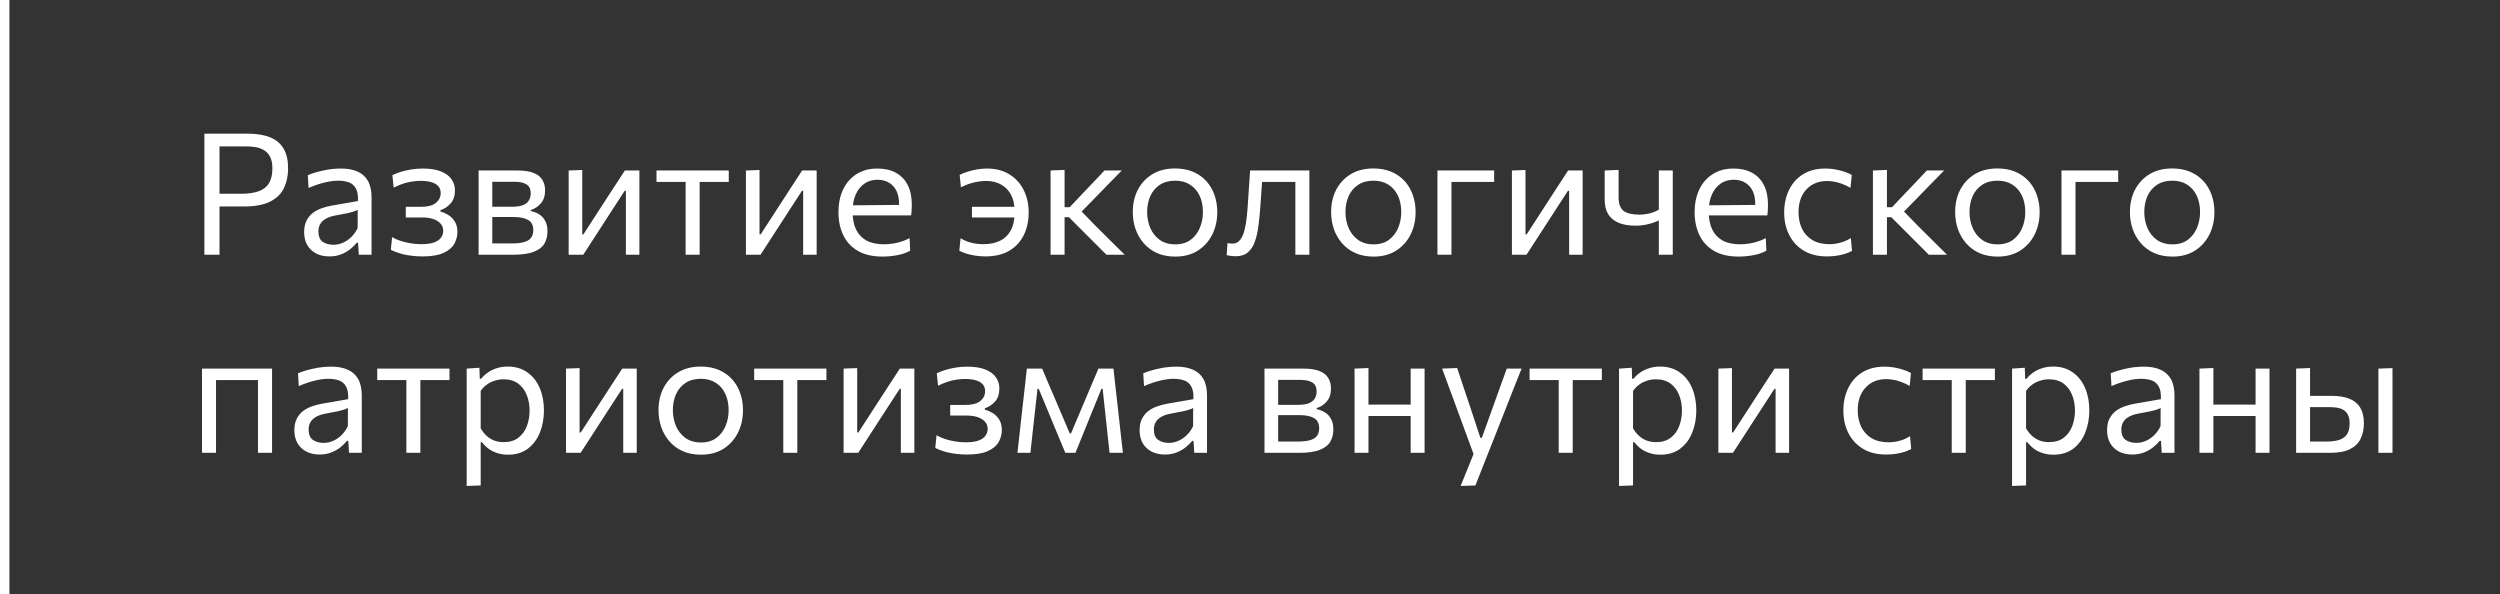 <?xml version="1.0" encoding="UTF-8"?> <svg xmlns="http://www.w3.org/2000/svg" width="265" height="63" viewBox="0 0 265 63" fill="none"><rect x="0" y="0" width="265" height="63" fill="#333333" stroke="none"/> <path d="M21.665 27C21.665 26.286 21.665 25.599 21.665 24.939C21.665 24.279 21.665 23.553 21.665 22.761V18.45C21.665 17.652 21.665 16.917 21.665 16.245C21.665 15.573 21.665 14.88 21.665 14.166C22.151 14.166 22.778 14.166 23.546 14.166C24.32 14.166 25.205 14.166 26.201 14.166C27.179 14.166 27.986 14.295 28.622 14.553C29.264 14.811 29.744 15.213 30.062 15.759C30.38 16.299 30.539 16.992 30.539 17.838C30.539 18.624 30.392 19.323 30.098 19.935C29.81 20.541 29.324 21.018 28.64 21.366C27.962 21.714 27.035 21.888 25.859 21.888C25.559 21.888 25.238 21.888 24.896 21.888C24.554 21.888 24.221 21.888 23.897 21.888C23.573 21.888 23.291 21.888 23.051 21.888V20.538H25.553C26.321 20.538 26.948 20.448 27.434 20.268C27.926 20.088 28.289 19.8 28.523 19.404C28.757 19.008 28.874 18.489 28.874 17.847C28.874 17.319 28.787 16.899 28.613 16.587C28.445 16.275 28.22 16.044 27.938 15.894C27.662 15.738 27.362 15.636 27.038 15.588C26.714 15.54 26.399 15.516 26.093 15.516H22.475L23.267 14.4C23.267 15.12 23.267 15.816 23.267 16.488C23.267 17.154 23.267 17.886 23.267 18.684V22.761C23.267 23.553 23.267 24.279 23.267 24.939C23.267 25.599 23.267 26.286 23.267 27H21.665ZM34.921 27.18C34.387 27.18 33.919 27.078 33.517 26.874C33.115 26.664 32.8 26.367 32.572 25.983C32.35 25.599 32.239 25.137 32.239 24.597C32.239 24.111 32.326 23.703 32.5 23.373C32.674 23.037 32.902 22.764 33.184 22.554C33.466 22.344 33.778 22.182 34.12 22.068C34.462 21.948 34.804 21.858 35.146 21.798L37.945 21.312C37.969 20.706 37.888 20.25 37.702 19.944C37.522 19.632 37.267 19.422 36.937 19.314C36.607 19.206 36.241 19.152 35.839 19.152C35.635 19.152 35.416 19.167 35.182 19.197C34.948 19.227 34.699 19.275 34.435 19.341C34.177 19.401 33.904 19.479 33.616 19.575C33.328 19.671 33.025 19.788 32.707 19.926L32.626 18.567C32.842 18.477 33.085 18.39 33.355 18.306C33.631 18.222 33.922 18.147 34.228 18.081C34.54 18.009 34.858 17.955 35.182 17.919C35.506 17.883 35.833 17.865 36.163 17.865C36.829 17.865 37.402 17.97 37.882 18.18C38.368 18.39 38.74 18.72 38.998 19.17C39.256 19.62 39.385 20.208 39.385 20.934C39.385 21.21 39.385 21.561 39.385 21.987C39.385 22.413 39.385 22.818 39.385 23.202V24.363C39.385 24.771 39.385 25.188 39.385 25.614C39.385 26.034 39.385 26.496 39.385 27H38.035L37.954 25.731H37.81C37.624 25.971 37.39 26.202 37.108 26.424C36.826 26.646 36.499 26.829 36.127 26.973C35.761 27.111 35.359 27.18 34.921 27.18ZM35.353 25.947C35.671 25.947 35.989 25.881 36.307 25.749C36.625 25.617 36.922 25.422 37.198 25.164C37.48 24.9 37.717 24.57 37.909 24.174L37.918 22.248C37.822 22.302 37.693 22.356 37.531 22.41C37.375 22.464 37.138 22.527 36.82 22.599C36.508 22.665 36.073 22.749 35.515 22.851C35.173 22.911 34.87 23.01 34.606 23.148C34.342 23.28 34.132 23.463 33.976 23.697C33.826 23.925 33.751 24.204 33.751 24.534C33.751 25.05 33.904 25.416 34.21 25.632C34.522 25.842 34.903 25.947 35.353 25.947ZM44.795 27.18C44.405 27.18 44.036 27.159 43.688 27.117C43.346 27.075 43.031 27.021 42.743 26.955C42.461 26.883 42.209 26.805 41.987 26.721C41.765 26.637 41.579 26.556 41.429 26.478L41.564 25.137C41.81 25.281 42.098 25.41 42.428 25.524C42.758 25.632 43.112 25.719 43.49 25.785C43.874 25.851 44.264 25.884 44.66 25.884C45.248 25.884 45.71 25.818 46.046 25.686C46.388 25.554 46.628 25.38 46.766 25.164C46.91 24.948 46.982 24.714 46.982 24.462C46.982 24.162 46.886 23.907 46.694 23.697C46.502 23.481 46.241 23.319 45.911 23.211C45.581 23.103 45.203 23.049 44.777 23.049C44.417 23.049 44.099 23.049 43.823 23.049C43.553 23.049 43.283 23.049 43.013 23.049V21.924C43.247 21.924 43.487 21.924 43.733 21.924C43.985 21.924 44.279 21.924 44.615 21.924C45.335 21.924 45.863 21.786 46.199 21.51C46.541 21.234 46.712 20.883 46.712 20.457C46.712 20.157 46.625 19.914 46.451 19.728C46.277 19.536 46.031 19.395 45.713 19.305C45.395 19.215 45.02 19.17 44.588 19.17C44.288 19.17 43.985 19.194 43.679 19.242C43.373 19.284 43.058 19.359 42.734 19.467C42.416 19.569 42.08 19.71 41.726 19.89L41.591 18.567C41.837 18.447 42.128 18.333 42.464 18.225C42.806 18.117 43.178 18.03 43.58 17.964C43.988 17.898 44.405 17.865 44.831 17.865C45.593 17.865 46.223 17.964 46.721 18.162C47.225 18.36 47.6 18.633 47.846 18.981C48.098 19.329 48.224 19.725 48.224 20.169C48.224 20.769 48.065 21.24 47.747 21.582C47.435 21.924 47.081 22.155 46.685 22.275V22.419C46.949 22.491 47.219 22.608 47.495 22.77C47.771 22.932 48.005 23.163 48.197 23.463C48.389 23.757 48.485 24.129 48.485 24.579C48.485 25.029 48.374 25.452 48.152 25.848C47.93 26.244 47.549 26.565 47.009 26.811C46.475 27.057 45.737 27.18 44.795 27.18ZM50.733 27C50.733 26.334 50.733 25.695 50.733 25.083C50.733 24.465 50.733 23.787 50.733 23.049V22.149C50.733 21.615 50.733 21.123 50.733 20.673C50.733 20.223 50.733 19.788 50.733 19.368C50.733 18.942 50.733 18.51 50.733 18.072C51.273 18.072 51.921 18.072 52.677 18.072C53.439 18.072 54.171 18.072 54.873 18.072C55.581 18.072 56.148 18.159 56.574 18.333C57 18.507 57.306 18.753 57.492 19.071C57.684 19.383 57.78 19.755 57.78 20.187C57.78 20.751 57.633 21.204 57.339 21.546C57.051 21.888 56.694 22.125 56.268 22.257V22.374C56.556 22.428 56.832 22.533 57.096 22.689C57.366 22.839 57.588 23.064 57.762 23.364C57.942 23.658 58.032 24.051 58.032 24.543C58.032 25.011 57.927 25.431 57.717 25.803C57.513 26.169 57.147 26.46 56.619 26.676C56.097 26.892 55.353 27 54.387 27C53.661 27 52.983 27 52.353 27C51.723 27 51.183 27 50.733 27ZM52.182 25.803H54.261C54.837 25.803 55.29 25.749 55.62 25.641C55.956 25.533 56.19 25.374 56.322 25.164C56.46 24.954 56.529 24.699 56.529 24.399C56.529 23.889 56.349 23.529 55.989 23.319C55.635 23.109 55.116 23.004 54.432 23.004H51.786V21.915H54.279C54.777 21.915 55.17 21.855 55.458 21.735C55.746 21.609 55.95 21.441 56.07 21.231C56.196 21.015 56.259 20.772 56.259 20.502C56.259 20.046 56.109 19.728 55.809 19.548C55.515 19.362 55.095 19.269 54.549 19.269H52.182C52.182 19.749 52.182 20.214 52.182 20.664C52.182 21.114 52.182 21.603 52.182 22.131V23.031C52.182 23.541 52.182 24.015 52.182 24.453C52.182 24.891 52.182 25.341 52.182 25.803ZM60.278 27C60.278 26.334 60.278 25.695 60.278 25.083C60.278 24.471 60.278 23.796 60.278 23.058V22.158C60.278 21.624 60.278 21.132 60.278 20.682C60.278 20.226 60.278 19.788 60.278 19.368C60.278 18.942 60.278 18.51 60.278 18.072L61.718 18.018C61.718 18.444 61.718 18.864 61.718 19.278C61.718 19.692 61.718 20.121 61.718 20.565C61.718 21.003 61.718 21.48 61.718 21.996V24.84H61.844L63.761 21.879C64.175 21.243 64.589 20.604 65.003 19.962C65.417 19.32 65.828 18.69 66.236 18.072H67.775C67.775 18.51 67.775 18.942 67.775 19.368C67.775 19.788 67.775 20.226 67.775 20.682C67.775 21.132 67.775 21.624 67.775 22.158V23.058C67.775 23.796 67.775 24.471 67.775 25.083C67.775 25.695 67.775 26.334 67.775 27H66.344C66.344 26.346 66.344 25.716 66.344 25.11C66.344 24.498 66.344 23.829 66.344 23.103V20.223H66.218L64.319 23.148C63.899 23.796 63.482 24.441 63.068 25.083C62.654 25.725 62.24 26.364 61.826 27H60.278ZM72.676 27C72.676 26.334 72.676 25.695 72.676 25.083C72.676 24.471 72.676 23.796 72.676 23.058V22.158C72.676 21.648 72.676 21.183 72.676 20.763C72.676 20.337 72.676 19.929 72.676 19.539C72.676 19.143 72.676 18.732 72.676 18.306L73.171 19.287H72.829C72.307 19.287 71.77 19.287 71.218 19.287C70.666 19.287 70.123 19.287 69.589 19.287V18.072H77.248V19.287C76.714 19.287 76.171 19.287 75.619 19.287C75.067 19.287 74.53 19.287 74.008 19.287H73.666L74.161 18.306C74.161 18.732 74.161 19.143 74.161 19.539C74.161 19.929 74.161 20.337 74.161 20.763C74.161 21.183 74.161 21.648 74.161 22.158V23.058C74.161 23.796 74.161 24.471 74.161 25.083C74.161 25.695 74.161 26.334 74.161 27H72.676ZM79.069 27C79.069 26.334 79.069 25.695 79.069 25.083C79.069 24.471 79.069 23.796 79.069 23.058V22.158C79.069 21.624 79.069 21.132 79.069 20.682C79.069 20.226 79.069 19.788 79.069 19.368C79.069 18.942 79.069 18.51 79.069 18.072L80.509 18.018C80.509 18.444 80.509 18.864 80.509 19.278C80.509 19.692 80.509 20.121 80.509 20.565C80.509 21.003 80.509 21.48 80.509 21.996V24.84H80.635L82.552 21.879C82.966 21.243 83.38 20.604 83.794 19.962C84.208 19.32 84.619 18.69 85.027 18.072H86.566C86.566 18.51 86.566 18.942 86.566 19.368C86.566 19.788 86.566 20.226 86.566 20.682C86.566 21.132 86.566 21.624 86.566 22.158V23.058C86.566 23.796 86.566 24.471 86.566 25.083C86.566 25.695 86.566 26.334 86.566 27H85.135C85.135 26.346 85.135 25.716 85.135 25.11C85.135 24.498 85.135 23.829 85.135 23.103V20.223H85.009L83.11 23.148C82.69 23.796 82.273 24.441 81.859 25.083C81.445 25.725 81.031 26.364 80.617 27H79.069ZM93.555 27.198C92.487 27.198 91.608 26.994 90.918 26.586C90.228 26.178 89.715 25.62 89.379 24.912C89.043 24.204 88.875 23.394 88.875 22.482C88.875 21.582 89.04 20.784 89.37 20.088C89.7 19.392 90.174 18.849 90.792 18.459C91.41 18.063 92.148 17.865 93.006 17.865C93.762 17.865 94.41 18.012 94.95 18.306C95.496 18.6 95.916 19.032 96.21 19.602C96.504 20.166 96.651 20.865 96.651 21.699C96.651 21.921 96.645 22.122 96.633 22.302C96.627 22.476 96.609 22.653 96.579 22.833L95.274 22.176C95.286 22.08 95.292 21.99 95.292 21.906C95.298 21.816 95.301 21.729 95.301 21.645C95.301 20.799 95.091 20.157 94.671 19.719C94.251 19.275 93.702 19.053 93.024 19.053C92.478 19.053 92.007 19.194 91.611 19.476C91.221 19.752 90.918 20.136 90.702 20.628C90.486 21.12 90.378 21.681 90.378 22.311V22.518C90.378 23.214 90.498 23.814 90.738 24.318C90.978 24.822 91.341 25.212 91.827 25.488C92.319 25.758 92.943 25.893 93.699 25.893C93.981 25.893 94.278 25.872 94.59 25.83C94.908 25.782 95.22 25.71 95.526 25.614C95.838 25.518 96.135 25.392 96.417 25.236L96.48 26.577C96.252 26.703 95.988 26.814 95.688 26.91C95.388 27 95.058 27.069 94.698 27.117C94.338 27.171 93.957 27.198 93.555 27.198ZM89.496 22.833V21.771L95.67 21.717L96.579 22.059V22.833H89.496ZM104.458 27.18C104.062 27.18 103.69 27.15 103.342 27.09C103 27.036 102.688 26.964 102.406 26.874C102.13 26.784 101.89 26.685 101.686 26.577L101.821 25.254C102.067 25.404 102.322 25.527 102.586 25.623C102.85 25.713 103.123 25.779 103.405 25.821C103.687 25.863 103.966 25.884 104.242 25.884C104.932 25.884 105.523 25.761 106.015 25.515C106.507 25.269 106.882 24.906 107.14 24.426C107.404 23.946 107.536 23.367 107.536 22.689V22.284C107.536 21.642 107.41 21.09 107.158 20.628C106.906 20.166 106.555 19.809 106.105 19.557C105.655 19.305 105.127 19.179 104.521 19.179C104.299 19.179 104.047 19.2 103.765 19.242C103.489 19.278 103.189 19.344 102.865 19.44C102.547 19.536 102.211 19.674 101.857 19.854L101.722 18.54C101.968 18.408 102.25 18.294 102.568 18.198C102.886 18.096 103.222 18.015 103.576 17.955C103.93 17.895 104.278 17.865 104.62 17.865C105.538 17.865 106.327 18.069 106.987 18.477C107.653 18.885 108.16 19.44 108.508 20.142C108.862 20.838 109.039 21.633 109.039 22.527C109.039 23.427 108.865 24.228 108.517 24.93C108.169 25.632 107.653 26.184 106.969 26.586C106.291 26.982 105.454 27.18 104.458 27.18ZM103.027 23.049V21.924C103.477 21.924 103.939 21.924 104.413 21.924C104.887 21.924 105.457 21.924 106.123 21.924H107.86V23.049H106.123C105.697 23.049 105.307 23.049 104.953 23.049C104.605 23.049 104.275 23.049 103.963 23.049C103.657 23.049 103.345 23.049 103.027 23.049ZM111.36 27C111.36 26.334 111.36 25.695 111.36 25.083C111.36 24.471 111.36 23.796 111.36 23.058V22.113C111.36 21.579 111.36 21.09 111.36 20.646C111.36 20.196 111.36 19.764 111.36 19.35C111.36 18.936 111.36 18.51 111.36 18.072L112.845 18.009C112.845 18.669 112.845 19.317 112.845 19.953C112.845 20.589 112.845 21.258 112.845 21.96V23.292C112.845 23.964 112.845 24.591 112.845 25.173C112.845 25.755 112.845 26.364 112.845 27H111.36ZM117.282 27C116.88 26.592 116.472 26.184 116.058 25.776C115.65 25.368 115.245 24.963 114.843 24.561L113.304 23.022H112.674V21.96H113.394L114.69 20.583C115.086 20.169 115.485 19.752 115.887 19.332C116.289 18.906 116.685 18.486 117.075 18.072H118.911C118.395 18.594 117.882 19.116 117.372 19.638C116.862 20.16 116.355 20.682 115.851 21.204L114.33 22.752L114.276 22.032L116.04 23.85C116.574 24.378 117.105 24.906 117.633 25.434C118.167 25.956 118.695 26.478 119.217 27H117.282ZM124.585 27.198C123.847 27.198 123.196 27.072 122.632 26.82C122.074 26.562 121.606 26.214 121.228 25.776C120.85 25.338 120.562 24.837 120.364 24.273C120.172 23.703 120.076 23.106 120.076 22.482C120.076 21.588 120.256 20.796 120.616 20.106C120.982 19.41 121.498 18.861 122.164 18.459C122.836 18.057 123.634 17.856 124.558 17.856C125.272 17.856 125.905 17.973 126.457 18.207C127.009 18.441 127.477 18.768 127.861 19.188C128.245 19.608 128.536 20.1 128.734 20.664C128.932 21.222 129.031 21.828 129.031 22.482C129.031 23.364 128.851 24.162 128.491 24.876C128.131 25.59 127.618 26.157 126.952 26.577C126.292 26.991 125.503 27.198 124.585 27.198ZM124.585 25.902C125.239 25.902 125.782 25.74 126.214 25.416C126.646 25.092 126.97 24.669 127.186 24.147C127.402 23.625 127.51 23.07 127.51 22.482C127.51 21.81 127.39 21.225 127.15 20.727C126.91 20.229 126.571 19.842 126.133 19.566C125.695 19.29 125.176 19.152 124.576 19.152C123.928 19.152 123.382 19.299 122.938 19.593C122.494 19.887 122.158 20.286 121.93 20.79C121.708 21.294 121.597 21.858 121.597 22.482C121.597 23.07 121.705 23.625 121.921 24.147C122.143 24.669 122.476 25.092 122.92 25.416C123.364 25.74 123.919 25.902 124.585 25.902ZM130.981 27.162C130.891 27.162 130.789 27.156 130.675 27.144C130.561 27.138 130.447 27.126 130.333 27.108C130.225 27.09 130.123 27.069 130.027 27.045L130.117 25.758C130.219 25.782 130.318 25.8 130.414 25.812C130.516 25.818 130.597 25.821 130.657 25.821C130.981 25.821 131.242 25.695 131.44 25.443C131.644 25.191 131.8 24.855 131.908 24.435C132.016 24.015 132.097 23.556 132.151 23.058C132.205 22.554 132.247 22.056 132.277 21.564C132.313 20.976 132.352 20.388 132.394 19.8C132.436 19.206 132.475 18.63 132.511 18.072H138.793C138.793 18.51 138.793 18.942 138.793 19.368C138.793 19.788 138.793 20.226 138.793 20.682C138.793 21.132 138.793 21.624 138.793 22.158V23.058C138.793 23.796 138.793 24.471 138.793 25.083C138.793 25.695 138.793 26.334 138.793 27H137.308C137.308 26.334 137.308 25.695 137.308 25.083C137.308 24.471 137.308 23.796 137.308 23.058V22.158C137.308 21.648 137.308 21.183 137.308 20.763C137.308 20.337 137.308 19.929 137.308 19.539C137.308 19.143 137.308 18.732 137.308 18.306L138.19 19.287H133.087L133.852 18.306C133.822 18.708 133.792 19.122 133.762 19.548C133.732 19.974 133.702 20.4 133.672 20.826C133.648 21.246 133.618 21.666 133.582 22.086C133.534 22.758 133.468 23.4 133.384 24.012C133.306 24.618 133.18 25.158 133.006 25.632C132.838 26.106 132.592 26.481 132.268 26.757C131.95 27.027 131.521 27.162 130.981 27.162ZM145.608 27.198C144.87 27.198 144.219 27.072 143.655 26.82C143.097 26.562 142.629 26.214 142.251 25.776C141.873 25.338 141.585 24.837 141.387 24.273C141.195 23.703 141.099 23.106 141.099 22.482C141.099 21.588 141.279 20.796 141.639 20.106C142.005 19.41 142.521 18.861 143.187 18.459C143.859 18.057 144.657 17.856 145.581 17.856C146.295 17.856 146.928 17.973 147.48 18.207C148.032 18.441 148.5 18.768 148.884 19.188C149.268 19.608 149.559 20.1 149.757 20.664C149.955 21.222 150.054 21.828 150.054 22.482C150.054 23.364 149.874 24.162 149.514 24.876C149.154 25.59 148.641 26.157 147.975 26.577C147.315 26.991 146.526 27.198 145.608 27.198ZM145.608 25.902C146.262 25.902 146.805 25.74 147.237 25.416C147.669 25.092 147.993 24.669 148.209 24.147C148.425 23.625 148.533 23.07 148.533 22.482C148.533 21.81 148.413 21.225 148.173 20.727C147.933 20.229 147.594 19.842 147.156 19.566C146.718 19.29 146.199 19.152 145.599 19.152C144.951 19.152 144.405 19.299 143.961 19.593C143.517 19.887 143.181 20.286 142.953 20.79C142.731 21.294 142.62 21.858 142.62 22.482C142.62 23.07 142.728 23.625 142.944 24.147C143.166 24.669 143.499 25.092 143.943 25.416C144.387 25.74 144.942 25.902 145.608 25.902ZM152.37 27C152.37 26.334 152.37 25.695 152.37 25.083C152.37 24.471 152.37 23.796 152.37 23.058V22.158C152.37 21.624 152.37 21.132 152.37 20.682C152.37 20.226 152.37 19.788 152.37 19.368C152.37 18.942 152.37 18.51 152.37 18.072H158.382V19.287C157.788 19.287 157.188 19.287 156.582 19.287C155.976 19.287 155.385 19.287 154.809 19.287H152.973L153.855 18.306C153.855 18.732 153.855 19.143 153.855 19.539C153.855 19.929 153.855 20.337 153.855 20.763C153.855 21.183 153.855 21.648 153.855 22.158V23.058C153.855 23.796 153.855 24.471 153.855 25.083C153.855 25.695 153.855 26.334 153.855 27H152.37ZM160.263 27C160.263 26.334 160.263 25.695 160.263 25.083C160.263 24.471 160.263 23.796 160.263 23.058V22.158C160.263 21.624 160.263 21.132 160.263 20.682C160.263 20.226 160.263 19.788 160.263 19.368C160.263 18.942 160.263 18.51 160.263 18.072L161.703 18.018C161.703 18.444 161.703 18.864 161.703 19.278C161.703 19.692 161.703 20.121 161.703 20.565C161.703 21.003 161.703 21.48 161.703 21.996V24.84H161.829L163.746 21.879C164.16 21.243 164.574 20.604 164.988 19.962C165.402 19.32 165.813 18.69 166.221 18.072H167.76C167.76 18.51 167.76 18.942 167.76 19.368C167.76 19.788 167.76 20.226 167.76 20.682C167.76 21.132 167.76 21.624 167.76 22.158V23.058C167.76 23.796 167.76 24.471 167.76 25.083C167.76 25.695 167.76 26.334 167.76 27H166.329C166.329 26.346 166.329 25.716 166.329 25.11C166.329 24.498 166.329 23.829 166.329 23.103V20.223H166.203L164.304 23.148C163.884 23.796 163.467 24.441 163.053 25.083C162.639 25.725 162.225 26.364 161.811 27H160.263ZM175.837 27C175.837 26.418 175.837 25.809 175.837 25.173C175.837 24.537 175.837 23.934 175.837 23.364C175.639 23.46 175.414 23.55 175.162 23.634C174.91 23.718 174.634 23.787 174.334 23.841C174.04 23.895 173.722 23.922 173.38 23.922C172.696 23.922 172.108 23.826 171.616 23.634C171.124 23.436 170.746 23.133 170.482 22.725C170.224 22.317 170.095 21.792 170.095 21.15C170.095 20.766 170.095 20.403 170.095 20.061C170.095 19.719 170.095 19.386 170.095 19.062C170.095 18.738 170.095 18.408 170.095 18.072L171.571 18.009C171.571 18.483 171.571 18.957 171.571 19.431C171.571 19.905 171.571 20.403 171.571 20.925C171.571 21.597 171.745 22.071 172.093 22.347C172.447 22.617 173.008 22.752 173.776 22.752C173.992 22.752 174.22 22.734 174.46 22.698C174.706 22.662 174.946 22.605 175.18 22.527C175.414 22.443 175.633 22.344 175.837 22.23V21.852C175.837 21.366 175.837 20.916 175.837 20.502C175.837 20.082 175.837 19.677 175.837 19.287C175.837 18.891 175.837 18.486 175.837 18.072H177.313C177.313 18.51 177.313 18.942 177.313 19.368C177.313 19.788 177.313 20.226 177.313 20.682C177.313 21.132 177.313 21.624 177.313 22.158V23.058C177.313 23.796 177.313 24.471 177.313 25.083C177.313 25.695 177.313 26.334 177.313 27H175.837ZM184.31 27.198C183.242 27.198 182.363 26.994 181.673 26.586C180.983 26.178 180.47 25.62 180.134 24.912C179.798 24.204 179.63 23.394 179.63 22.482C179.63 21.582 179.795 20.784 180.125 20.088C180.455 19.392 180.929 18.849 181.547 18.459C182.165 18.063 182.903 17.865 183.761 17.865C184.517 17.865 185.165 18.012 185.705 18.306C186.251 18.6 186.671 19.032 186.965 19.602C187.259 20.166 187.406 20.865 187.406 21.699C187.406 21.921 187.4 22.122 187.388 22.302C187.382 22.476 187.364 22.653 187.334 22.833L186.029 22.176C186.041 22.08 186.047 21.99 186.047 21.906C186.053 21.816 186.056 21.729 186.056 21.645C186.056 20.799 185.846 20.157 185.426 19.719C185.006 19.275 184.457 19.053 183.779 19.053C183.233 19.053 182.762 19.194 182.366 19.476C181.976 19.752 181.673 20.136 181.457 20.628C181.241 21.12 181.133 21.681 181.133 22.311V22.518C181.133 23.214 181.253 23.814 181.493 24.318C181.733 24.822 182.096 25.212 182.582 25.488C183.074 25.758 183.698 25.893 184.454 25.893C184.736 25.893 185.033 25.872 185.345 25.83C185.663 25.782 185.975 25.71 186.281 25.614C186.593 25.518 186.89 25.392 187.172 25.236L187.235 26.577C187.007 26.703 186.743 26.814 186.443 26.91C186.143 27 185.813 27.069 185.453 27.117C185.093 27.171 184.712 27.198 184.31 27.198ZM180.251 22.833V21.771L186.425 21.717L187.334 22.059V22.833H180.251ZM193.659 27.18C192.693 27.18 191.871 26.976 191.193 26.568C190.521 26.16 190.008 25.605 189.654 24.903C189.3 24.201 189.123 23.409 189.123 22.527C189.123 21.645 189.291 20.853 189.627 20.151C189.969 19.443 190.464 18.885 191.112 18.477C191.766 18.069 192.561 17.865 193.497 17.865C193.845 17.865 194.187 17.895 194.523 17.955C194.865 18.015 195.186 18.096 195.486 18.198C195.786 18.294 196.053 18.408 196.287 18.54L196.152 19.908C195.816 19.716 195.498 19.569 195.198 19.467C194.904 19.359 194.628 19.287 194.37 19.251C194.118 19.209 193.884 19.188 193.668 19.188C192.756 19.188 192.024 19.488 191.472 20.088C190.92 20.682 190.644 21.486 190.644 22.5C190.644 23.136 190.764 23.712 191.004 24.228C191.25 24.738 191.616 25.143 192.102 25.443C192.594 25.737 193.203 25.884 193.929 25.884C194.187 25.884 194.442 25.86 194.694 25.812C194.952 25.764 195.207 25.695 195.459 25.605C195.711 25.509 195.954 25.386 196.188 25.236L196.314 26.595C196.116 26.703 195.885 26.802 195.621 26.892C195.357 26.976 195.06 27.045 194.73 27.099C194.406 27.153 194.049 27.18 193.659 27.18ZM198.53 27C198.53 26.334 198.53 25.695 198.53 25.083C198.53 24.471 198.53 23.796 198.53 23.058V22.113C198.53 21.579 198.53 21.09 198.53 20.646C198.53 20.196 198.53 19.764 198.53 19.35C198.53 18.936 198.53 18.51 198.53 18.072L200.015 18.009C200.015 18.669 200.015 19.317 200.015 19.953C200.015 20.589 200.015 21.258 200.015 21.96V23.292C200.015 23.964 200.015 24.591 200.015 25.173C200.015 25.755 200.015 26.364 200.015 27H198.53ZM204.452 27C204.05 26.592 203.642 26.184 203.228 25.776C202.82 25.368 202.415 24.963 202.013 24.561L200.474 23.022H199.844V21.96H200.564L201.86 20.583C202.256 20.169 202.655 19.752 203.057 19.332C203.459 18.906 203.855 18.486 204.245 18.072H206.081C205.565 18.594 205.052 19.116 204.542 19.638C204.032 20.16 203.525 20.682 203.021 21.204L201.5 22.752L201.446 22.032L203.21 23.85C203.744 24.378 204.275 24.906 204.803 25.434C205.337 25.956 205.865 26.478 206.387 27H204.452ZM211.755 27.198C211.017 27.198 210.366 27.072 209.802 26.82C209.244 26.562 208.776 26.214 208.398 25.776C208.02 25.338 207.732 24.837 207.534 24.273C207.342 23.703 207.246 23.106 207.246 22.482C207.246 21.588 207.426 20.796 207.786 20.106C208.152 19.41 208.668 18.861 209.334 18.459C210.006 18.057 210.804 17.856 211.728 17.856C212.442 17.856 213.075 17.973 213.627 18.207C214.179 18.441 214.647 18.768 215.031 19.188C215.415 19.608 215.706 20.1 215.904 20.664C216.102 21.222 216.201 21.828 216.201 22.482C216.201 23.364 216.021 24.162 215.661 24.876C215.301 25.59 214.788 26.157 214.122 26.577C213.462 26.991 212.673 27.198 211.755 27.198ZM211.755 25.902C212.409 25.902 212.952 25.74 213.384 25.416C213.816 25.092 214.14 24.669 214.356 24.147C214.572 23.625 214.68 23.07 214.68 22.482C214.68 21.81 214.56 21.225 214.32 20.727C214.08 20.229 213.741 19.842 213.303 19.566C212.865 19.29 212.346 19.152 211.746 19.152C211.098 19.152 210.552 19.299 210.108 19.593C209.664 19.887 209.328 20.286 209.1 20.79C208.878 21.294 208.767 21.858 208.767 22.482C208.767 23.07 208.875 23.625 209.091 24.147C209.313 24.669 209.646 25.092 210.09 25.416C210.534 25.74 211.089 25.902 211.755 25.902ZM218.517 27C218.517 26.334 218.517 25.695 218.517 25.083C218.517 24.471 218.517 23.796 218.517 23.058V22.158C218.517 21.624 218.517 21.132 218.517 20.682C218.517 20.226 218.517 19.788 218.517 19.368C218.517 18.942 218.517 18.51 218.517 18.072H224.529V19.287C223.935 19.287 223.335 19.287 222.729 19.287C222.123 19.287 221.532 19.287 220.956 19.287H219.12L220.002 18.306C220.002 18.732 220.002 19.143 220.002 19.539C220.002 19.929 220.002 20.337 220.002 20.763C220.002 21.183 220.002 21.648 220.002 22.158V23.058C220.002 23.796 220.002 24.471 220.002 25.083C220.002 25.695 220.002 26.334 220.002 27H218.517ZM230.282 27.198C229.544 27.198 228.893 27.072 228.329 26.82C227.771 26.562 227.303 26.214 226.925 25.776C226.547 25.338 226.259 24.837 226.061 24.273C225.869 23.703 225.773 23.106 225.773 22.482C225.773 21.588 225.953 20.796 226.313 20.106C226.679 19.41 227.195 18.861 227.861 18.459C228.533 18.057 229.331 17.856 230.255 17.856C230.969 17.856 231.602 17.973 232.154 18.207C232.706 18.441 233.174 18.768 233.558 19.188C233.942 19.608 234.233 20.1 234.431 20.664C234.629 21.222 234.728 21.828 234.728 22.482C234.728 23.364 234.548 24.162 234.188 24.876C233.828 25.59 233.315 26.157 232.649 26.577C231.989 26.991 231.2 27.198 230.282 27.198ZM230.282 25.902C230.936 25.902 231.479 25.74 231.911 25.416C232.343 25.092 232.667 24.669 232.883 24.147C233.099 23.625 233.207 23.07 233.207 22.482C233.207 21.81 233.087 21.225 232.847 20.727C232.607 20.229 232.268 19.842 231.83 19.566C231.392 19.29 230.873 19.152 230.273 19.152C229.625 19.152 229.079 19.299 228.635 19.593C228.191 19.887 227.855 20.286 227.627 20.79C227.405 21.294 227.294 21.858 227.294 22.482C227.294 23.07 227.402 23.625 227.618 24.147C227.84 24.669 228.173 25.092 228.617 25.416C229.061 25.74 229.616 25.902 230.282 25.902ZM21.413 48C21.413 47.334 21.413 46.695 21.413 46.083C21.413 45.471 21.413 44.796 21.413 44.058V43.158C21.413 42.624 21.413 42.132 21.413 41.682C21.413 41.226 21.413 40.788 21.413 40.368C21.413 39.942 21.413 39.51 21.413 39.072H28.838C28.838 39.51 28.838 39.942 28.838 40.368C28.838 40.788 28.838 41.226 28.838 41.682C28.838 42.132 28.838 42.624 28.838 43.158V44.058C28.838 44.796 28.838 45.471 28.838 46.083C28.838 46.695 28.838 47.334 28.838 48H27.344C27.344 47.334 27.344 46.695 27.344 46.083C27.344 45.471 27.344 44.796 27.344 44.058V43.158C27.344 42.648 27.344 42.183 27.344 41.763C27.344 41.337 27.344 40.929 27.344 40.539C27.344 40.143 27.344 39.732 27.344 39.306L28.01 40.287H22.241L22.898 39.306C22.898 39.732 22.898 40.143 22.898 40.539C22.898 40.929 22.898 41.337 22.898 41.763C22.898 42.183 22.898 42.648 22.898 43.158V44.058C22.898 44.796 22.898 45.471 22.898 46.083C22.898 46.695 22.898 47.334 22.898 48H21.413ZM33.884 48.18C33.35 48.18 32.882 48.078 32.48 47.874C32.078 47.664 31.763 47.367 31.535 46.983C31.313 46.599 31.202 46.137 31.202 45.597C31.202 45.111 31.289 44.703 31.463 44.373C31.637 44.037 31.865 43.764 32.147 43.554C32.429 43.344 32.741 43.182 33.083 43.068C33.425 42.948 33.767 42.858 34.109 42.798L36.908 42.312C36.932 41.706 36.851 41.25 36.665 40.944C36.485 40.632 36.23 40.422 35.9 40.314C35.57 40.206 35.204 40.152 34.802 40.152C34.598 40.152 34.379 40.167 34.145 40.197C33.911 40.227 33.662 40.275 33.398 40.341C33.14 40.401 32.867 40.479 32.579 40.575C32.291 40.671 31.988 40.788 31.67 40.926L31.589 39.567C31.805 39.477 32.048 39.39 32.318 39.306C32.594 39.222 32.885 39.147 33.191 39.081C33.503 39.009 33.821 38.955 34.145 38.919C34.469 38.883 34.796 38.865 35.126 38.865C35.792 38.865 36.365 38.97 36.845 39.18C37.331 39.39 37.703 39.72 37.961 40.17C38.219 40.62 38.348 41.208 38.348 41.934C38.348 42.21 38.348 42.561 38.348 42.987C38.348 43.413 38.348 43.818 38.348 44.202V45.363C38.348 45.771 38.348 46.188 38.348 46.614C38.348 47.034 38.348 47.496 38.348 48H36.998L36.917 46.731H36.773C36.587 46.971 36.353 47.202 36.071 47.424C35.789 47.646 35.462 47.829 35.09 47.973C34.724 48.111 34.322 48.18 33.884 48.18ZM34.316 46.947C34.634 46.947 34.952 46.881 35.27 46.749C35.588 46.617 35.885 46.422 36.161 46.164C36.443 45.9 36.68 45.57 36.872 45.174L36.881 43.248C36.785 43.302 36.656 43.356 36.494 43.41C36.338 43.464 36.101 43.527 35.783 43.599C35.471 43.665 35.036 43.749 34.478 43.851C34.136 43.911 33.833 44.01 33.569 44.148C33.305 44.28 33.095 44.463 32.939 44.697C32.789 44.925 32.714 45.204 32.714 45.534C32.714 46.05 32.867 46.416 33.173 46.632C33.485 46.842 33.866 46.947 34.316 46.947ZM43.074 48C43.074 47.334 43.074 46.695 43.074 46.083C43.074 45.471 43.074 44.796 43.074 44.058V43.158C43.074 42.648 43.074 42.183 43.074 41.763C43.074 41.337 43.074 40.929 43.074 40.539C43.074 40.143 43.074 39.732 43.074 39.306L43.569 40.287H43.227C42.705 40.287 42.168 40.287 41.616 40.287C41.064 40.287 40.521 40.287 39.987 40.287V39.072H47.646V40.287C47.112 40.287 46.569 40.287 46.017 40.287C45.465 40.287 44.928 40.287 44.406 40.287H44.064L44.559 39.306C44.559 39.732 44.559 40.143 44.559 40.539C44.559 40.929 44.559 41.337 44.559 41.763C44.559 42.183 44.559 42.648 44.559 43.158V44.058C44.559 44.796 44.559 45.471 44.559 46.083C44.559 46.695 44.559 47.334 44.559 48H43.074ZM49.468 51.51C49.468 50.85 49.468 50.202 49.468 49.566C49.468 48.936 49.468 48.252 49.468 47.514V43.158C49.468 42.498 49.468 41.823 49.468 41.133C49.468 40.443 49.468 39.756 49.468 39.072L50.818 38.982L50.854 40.143H51.007C51.187 39.909 51.415 39.696 51.691 39.504C51.967 39.306 52.282 39.15 52.636 39.036C52.996 38.916 53.389 38.856 53.815 38.856C54.631 38.856 55.324 39.06 55.894 39.468C56.47 39.87 56.908 40.422 57.208 41.124C57.508 41.826 57.658 42.621 57.658 43.509C57.658 44.343 57.517 45.117 57.235 45.831C56.959 46.539 56.536 47.112 55.966 47.55C55.402 47.982 54.694 48.198 53.842 48.198C53.446 48.198 53.08 48.144 52.744 48.036C52.408 47.934 52.102 47.787 51.826 47.595C51.556 47.397 51.31 47.157 51.088 46.875H50.953V47.577C50.953 48.279 50.953 48.933 50.953 49.539C50.953 50.151 50.953 50.79 50.953 51.456L49.468 51.51ZM53.392 46.866C54.034 46.866 54.556 46.707 54.958 46.389C55.366 46.071 55.663 45.66 55.849 45.156C56.041 44.646 56.137 44.1 56.137 43.518C56.137 42.912 56.035 42.36 55.831 41.862C55.633 41.358 55.33 40.956 54.922 40.656C54.514 40.356 53.995 40.206 53.365 40.206C53.053 40.206 52.747 40.254 52.447 40.35C52.147 40.44 51.868 40.578 51.61 40.764C51.358 40.944 51.139 41.169 50.953 41.439V45.408C51.133 45.714 51.34 45.975 51.574 46.191C51.814 46.407 52.084 46.575 52.384 46.695C52.684 46.809 53.02 46.866 53.392 46.866ZM59.997 48C59.997 47.334 59.997 46.695 59.997 46.083C59.997 45.471 59.997 44.796 59.997 44.058V43.158C59.997 42.624 59.997 42.132 59.997 41.682C59.997 41.226 59.997 40.788 59.997 40.368C59.997 39.942 59.997 39.51 59.997 39.072L61.437 39.018C61.437 39.444 61.437 39.864 61.437 40.278C61.437 40.692 61.437 41.121 61.437 41.565C61.437 42.003 61.437 42.48 61.437 42.996V45.84H61.563L63.48 42.879C63.894 42.243 64.308 41.604 64.722 40.962C65.136 40.32 65.547 39.69 65.955 39.072H67.494C67.494 39.51 67.494 39.942 67.494 40.368C67.494 40.788 67.494 41.226 67.494 41.682C67.494 42.132 67.494 42.624 67.494 43.158V44.058C67.494 44.796 67.494 45.471 67.494 46.083C67.494 46.695 67.494 47.334 67.494 48H66.063C66.063 47.346 66.063 46.716 66.063 46.11C66.063 45.498 66.063 44.829 66.063 44.103V41.223H65.937L64.038 44.148C63.618 44.796 63.201 45.441 62.787 46.083C62.373 46.725 61.959 47.364 61.545 48H59.997ZM74.311 48.198C73.573 48.198 72.922 48.072 72.358 47.82C71.8 47.562 71.332 47.214 70.954 46.776C70.576 46.338 70.288 45.837 70.09 45.273C69.898 44.703 69.802 44.106 69.802 43.482C69.802 42.588 69.982 41.796 70.342 41.106C70.708 40.41 71.224 39.861 71.89 39.459C72.562 39.057 73.36 38.856 74.284 38.856C74.998 38.856 75.631 38.973 76.183 39.207C76.735 39.441 77.203 39.768 77.587 40.188C77.971 40.608 78.262 41.1 78.46 41.664C78.658 42.222 78.757 42.828 78.757 43.482C78.757 44.364 78.577 45.162 78.217 45.876C77.857 46.59 77.344 47.157 76.678 47.577C76.018 47.991 75.229 48.198 74.311 48.198ZM74.311 46.902C74.965 46.902 75.508 46.74 75.94 46.416C76.372 46.092 76.696 45.669 76.912 45.147C77.128 44.625 77.236 44.07 77.236 43.482C77.236 42.81 77.116 42.225 76.876 41.727C76.636 41.229 76.297 40.842 75.859 40.566C75.421 40.29 74.902 40.152 74.302 40.152C73.654 40.152 73.108 40.299 72.664 40.593C72.22 40.887 71.884 41.286 71.656 41.79C71.434 42.294 71.323 42.858 71.323 43.482C71.323 44.07 71.431 44.625 71.647 45.147C71.869 45.669 72.202 46.092 72.646 46.416C73.09 46.74 73.645 46.902 74.311 46.902ZM83.029 48C83.029 47.334 83.029 46.695 83.029 46.083C83.029 45.471 83.029 44.796 83.029 44.058V43.158C83.029 42.648 83.029 42.183 83.029 41.763C83.029 41.337 83.029 40.929 83.029 40.539C83.029 40.143 83.029 39.732 83.029 39.306L83.524 40.287H83.182C82.66 40.287 82.123 40.287 81.571 40.287C81.019 40.287 80.476 40.287 79.942 40.287V39.072H87.601V40.287C87.067 40.287 86.524 40.287 85.972 40.287C85.42 40.287 84.883 40.287 84.361 40.287H84.019L84.514 39.306C84.514 39.732 84.514 40.143 84.514 40.539C84.514 40.929 84.514 41.337 84.514 41.763C84.514 42.183 84.514 42.648 84.514 43.158V44.058C84.514 44.796 84.514 45.471 84.514 46.083C84.514 46.695 84.514 47.334 84.514 48H83.029ZM89.423 48C89.423 47.334 89.423 46.695 89.423 46.083C89.423 45.471 89.423 44.796 89.423 44.058V43.158C89.423 42.624 89.423 42.132 89.423 41.682C89.423 41.226 89.423 40.788 89.423 40.368C89.423 39.942 89.423 39.51 89.423 39.072L90.863 39.018C90.863 39.444 90.863 39.864 90.863 40.278C90.863 40.692 90.863 41.121 90.863 41.565C90.863 42.003 90.863 42.48 90.863 42.996V45.84H90.989L92.906 42.879C93.32 42.243 93.734 41.604 94.148 40.962C94.562 40.32 94.973 39.69 95.381 39.072H96.92C96.92 39.51 96.92 39.942 96.92 40.368C96.92 40.788 96.92 41.226 96.92 41.682C96.92 42.132 96.92 42.624 96.92 43.158V44.058C96.92 44.796 96.92 45.471 96.92 46.083C96.92 46.695 96.92 47.334 96.92 48H95.489C95.489 47.346 95.489 46.716 95.489 46.11C95.489 45.498 95.489 44.829 95.489 44.103V41.223H95.363L93.464 44.148C93.044 44.796 92.627 45.441 92.213 46.083C91.799 46.725 91.385 47.364 90.971 48H89.423ZM102.504 48.18C102.114 48.18 101.745 48.159 101.397 48.117C101.055 48.075 100.74 48.021 100.452 47.955C100.17 47.883 99.918 47.805 99.696 47.721C99.474 47.637 99.288 47.556 99.138 47.478L99.273 46.137C99.519 46.281 99.807 46.41 100.137 46.524C100.467 46.632 100.821 46.719 101.199 46.785C101.583 46.851 101.973 46.884 102.369 46.884C102.957 46.884 103.419 46.818 103.755 46.686C104.097 46.554 104.337 46.38 104.475 46.164C104.619 45.948 104.691 45.714 104.691 45.462C104.691 45.162 104.595 44.907 104.403 44.697C104.211 44.481 103.95 44.319 103.62 44.211C103.29 44.103 102.912 44.049 102.486 44.049C102.126 44.049 101.808 44.049 101.532 44.049C101.262 44.049 100.992 44.049 100.722 44.049V42.924C100.956 42.924 101.196 42.924 101.442 42.924C101.694 42.924 101.988 42.924 102.324 42.924C103.044 42.924 103.572 42.786 103.908 42.51C104.25 42.234 104.421 41.883 104.421 41.457C104.421 41.157 104.334 40.914 104.16 40.728C103.986 40.536 103.74 40.395 103.422 40.305C103.104 40.215 102.729 40.17 102.297 40.17C101.997 40.17 101.694 40.194 101.388 40.242C101.082 40.284 100.767 40.359 100.443 40.467C100.125 40.569 99.789 40.71 99.435 40.89L99.3 39.567C99.546 39.447 99.837 39.333 100.173 39.225C100.515 39.117 100.887 39.03 101.289 38.964C101.697 38.898 102.114 38.865 102.54 38.865C103.302 38.865 103.932 38.964 104.43 39.162C104.934 39.36 105.309 39.633 105.555 39.981C105.807 40.329 105.933 40.725 105.933 41.169C105.933 41.769 105.774 42.24 105.456 42.582C105.144 42.924 104.79 43.155 104.394 43.275V43.419C104.658 43.491 104.928 43.608 105.204 43.77C105.48 43.932 105.714 44.163 105.906 44.463C106.098 44.757 106.194 45.129 106.194 45.579C106.194 46.029 106.083 46.452 105.861 46.848C105.639 47.244 105.258 47.565 104.718 47.811C104.184 48.057 103.446 48.18 102.504 48.18ZM107.848 48C107.92 47.346 107.992 46.707 108.064 46.083C108.136 45.453 108.205 44.829 108.271 44.211L108.406 42.987C108.484 42.333 108.559 41.679 108.631 41.025C108.703 40.371 108.775 39.72 108.847 39.072H110.467C110.713 39.648 110.959 40.23 111.205 40.818C111.457 41.406 111.706 41.985 111.952 42.555L113.392 45.939H113.527L114.958 42.555C115.204 41.967 115.45 41.385 115.696 40.809C115.942 40.227 116.188 39.648 116.434 39.072H118.027C118.099 39.708 118.171 40.362 118.243 41.034C118.321 41.7 118.396 42.354 118.468 42.996L118.603 44.229C118.669 44.829 118.738 45.447 118.81 46.083C118.882 46.719 118.954 47.358 119.026 48H117.613C117.541 47.316 117.466 46.626 117.388 45.93C117.316 45.228 117.241 44.535 117.163 43.851L116.884 41.223H116.749L115.606 44.031C115.342 44.691 115.075 45.351 114.805 46.011C114.535 46.671 114.265 47.334 113.995 48H112.924C112.648 47.334 112.372 46.674 112.096 46.02C111.826 45.36 111.556 44.706 111.286 44.058L110.107 41.223H109.972L109.684 43.824C109.606 44.52 109.528 45.216 109.45 45.912C109.378 46.608 109.303 47.304 109.225 48H107.848ZM123.48 48.18C122.946 48.18 122.478 48.078 122.076 47.874C121.674 47.664 121.359 47.367 121.131 46.983C120.909 46.599 120.798 46.137 120.798 45.597C120.798 45.111 120.885 44.703 121.059 44.373C121.233 44.037 121.461 43.764 121.743 43.554C122.025 43.344 122.337 43.182 122.679 43.068C123.021 42.948 123.363 42.858 123.705 42.798L126.504 42.312C126.528 41.706 126.447 41.25 126.261 40.944C126.081 40.632 125.826 40.422 125.496 40.314C125.166 40.206 124.8 40.152 124.398 40.152C124.194 40.152 123.975 40.167 123.741 40.197C123.507 40.227 123.258 40.275 122.994 40.341C122.736 40.401 122.463 40.479 122.175 40.575C121.887 40.671 121.584 40.788 121.266 40.926L121.185 39.567C121.401 39.477 121.644 39.39 121.914 39.306C122.19 39.222 122.481 39.147 122.787 39.081C123.099 39.009 123.417 38.955 123.741 38.919C124.065 38.883 124.392 38.865 124.722 38.865C125.388 38.865 125.961 38.97 126.441 39.18C126.927 39.39 127.299 39.72 127.557 40.17C127.815 40.62 127.944 41.208 127.944 41.934C127.944 42.21 127.944 42.561 127.944 42.987C127.944 43.413 127.944 43.818 127.944 44.202V45.363C127.944 45.771 127.944 46.188 127.944 46.614C127.944 47.034 127.944 47.496 127.944 48H126.594L126.513 46.731H126.369C126.183 46.971 125.949 47.202 125.667 47.424C125.385 47.646 125.058 47.829 124.686 47.973C124.32 48.111 123.918 48.18 123.48 48.18ZM123.912 46.947C124.23 46.947 124.548 46.881 124.866 46.749C125.184 46.617 125.481 46.422 125.757 46.164C126.039 45.9 126.276 45.57 126.468 45.174L126.477 43.248C126.381 43.302 126.252 43.356 126.09 43.41C125.934 43.464 125.697 43.527 125.379 43.599C125.067 43.665 124.632 43.749 124.074 43.851C123.732 43.911 123.429 44.01 123.165 44.148C122.901 44.28 122.691 44.463 122.535 44.697C122.385 44.925 122.31 45.204 122.31 45.534C122.31 46.05 122.463 46.416 122.769 46.632C123.081 46.842 123.462 46.947 123.912 46.947ZM134.036 48C134.036 47.334 134.036 46.695 134.036 46.083C134.036 45.465 134.036 44.787 134.036 44.049V43.149C134.036 42.615 134.036 42.123 134.036 41.673C134.036 41.223 134.036 40.788 134.036 40.368C134.036 39.942 134.036 39.51 134.036 39.072C134.576 39.072 135.224 39.072 135.98 39.072C136.742 39.072 137.474 39.072 138.176 39.072C138.884 39.072 139.451 39.159 139.877 39.333C140.303 39.507 140.609 39.753 140.795 40.071C140.987 40.383 141.083 40.755 141.083 41.187C141.083 41.751 140.936 42.204 140.642 42.546C140.354 42.888 139.997 43.125 139.571 43.257V43.374C139.859 43.428 140.135 43.533 140.399 43.689C140.669 43.839 140.891 44.064 141.065 44.364C141.245 44.658 141.335 45.051 141.335 45.543C141.335 46.011 141.23 46.431 141.02 46.803C140.816 47.169 140.45 47.46 139.922 47.676C139.4 47.892 138.656 48 137.69 48C136.964 48 136.286 48 135.656 48C135.026 48 134.486 48 134.036 48ZM135.485 46.803H137.564C138.14 46.803 138.593 46.749 138.923 46.641C139.259 46.533 139.493 46.374 139.625 46.164C139.763 45.954 139.832 45.699 139.832 45.399C139.832 44.889 139.652 44.529 139.292 44.319C138.938 44.109 138.419 44.004 137.735 44.004H135.089V42.915H137.582C138.08 42.915 138.473 42.855 138.761 42.735C139.049 42.609 139.253 42.441 139.373 42.231C139.499 42.015 139.562 41.772 139.562 41.502C139.562 41.046 139.412 40.728 139.112 40.548C138.818 40.362 138.398 40.269 137.852 40.269H135.485C135.485 40.749 135.485 41.214 135.485 41.664C135.485 42.114 135.485 42.603 135.485 43.131V44.031C135.485 44.541 135.485 45.015 135.485 45.453C135.485 45.891 135.485 46.341 135.485 46.803ZM143.581 48C143.581 47.334 143.581 46.695 143.581 46.083C143.581 45.471 143.581 44.796 143.581 44.058V43.158C143.581 42.624 143.581 42.132 143.581 41.682C143.581 41.226 143.581 40.788 143.581 40.368C143.581 39.942 143.581 39.51 143.581 39.072L145.057 39.009C145.057 39.453 145.057 39.891 145.057 40.323C145.057 40.755 145.057 41.202 145.057 41.664C145.057 42.12 145.057 42.618 145.057 43.158V44.058C145.057 44.796 145.057 45.471 145.057 46.083C145.057 46.695 145.057 47.334 145.057 48H143.581ZM144.463 44.094V42.888H150.196V44.094H144.463ZM149.53 48C149.53 47.334 149.53 46.695 149.53 46.083C149.53 45.471 149.53 44.796 149.53 44.058V43.158C149.53 42.624 149.53 42.132 149.53 41.682C149.53 41.226 149.53 40.788 149.53 40.368C149.53 39.942 149.53 39.51 149.53 39.072H151.006C151.006 39.51 151.006 39.942 151.006 40.368C151.006 40.788 151.006 41.226 151.006 41.682C151.006 42.132 151.006 42.624 151.006 43.158V44.058C151.006 44.796 151.006 45.471 151.006 46.083C151.006 46.695 151.006 47.334 151.006 48H149.53ZM154.828 51.51C155.068 50.922 155.308 50.328 155.548 49.728C155.788 49.128 156.028 48.534 156.268 47.946V48.324C156.04 47.712 155.812 47.091 155.584 46.461C155.356 45.831 155.131 45.219 154.909 44.625L154.315 43.005C154.081 42.363 153.838 41.706 153.586 41.034C153.34 40.362 153.1 39.708 152.866 39.072L154.459 39.009C154.717 39.783 154.969 40.539 155.215 41.277C155.461 42.015 155.713 42.768 155.971 43.536L156.916 46.407H157.078L158.113 43.527C158.383 42.777 158.65 42.033 158.914 41.295C159.178 40.557 159.445 39.816 159.715 39.072H161.29C161.098 39.552 160.912 40.017 160.732 40.467C160.558 40.911 160.363 41.403 160.147 41.943C159.937 42.483 159.685 43.125 159.391 43.869L158.401 46.38C157.951 47.52 157.567 48.489 157.249 49.287C156.937 50.085 156.652 50.808 156.394 51.456L154.828 51.51ZM165.224 48C165.224 47.334 165.224 46.695 165.224 46.083C165.224 45.471 165.224 44.796 165.224 44.058V43.158C165.224 42.648 165.224 42.183 165.224 41.763C165.224 41.337 165.224 40.929 165.224 40.539C165.224 40.143 165.224 39.732 165.224 39.306L165.719 40.287H165.377C164.855 40.287 164.318 40.287 163.766 40.287C163.214 40.287 162.671 40.287 162.137 40.287V39.072H169.796V40.287C169.262 40.287 168.719 40.287 168.167 40.287C167.615 40.287 167.078 40.287 166.556 40.287H166.214L166.709 39.306C166.709 39.732 166.709 40.143 166.709 40.539C166.709 40.929 166.709 41.337 166.709 41.763C166.709 42.183 166.709 42.648 166.709 43.158V44.058C166.709 44.796 166.709 45.471 166.709 46.083C166.709 46.695 166.709 47.334 166.709 48H165.224ZM171.618 51.51C171.618 50.85 171.618 50.202 171.618 49.566C171.618 48.936 171.618 48.252 171.618 47.514V43.158C171.618 42.498 171.618 41.823 171.618 41.133C171.618 40.443 171.618 39.756 171.618 39.072L172.968 38.982L173.004 40.143H173.157C173.337 39.909 173.565 39.696 173.841 39.504C174.117 39.306 174.432 39.15 174.786 39.036C175.146 38.916 175.539 38.856 175.965 38.856C176.781 38.856 177.474 39.06 178.044 39.468C178.62 39.87 179.058 40.422 179.358 41.124C179.658 41.826 179.808 42.621 179.808 43.509C179.808 44.343 179.667 45.117 179.385 45.831C179.109 46.539 178.686 47.112 178.116 47.55C177.552 47.982 176.844 48.198 175.992 48.198C175.596 48.198 175.23 48.144 174.894 48.036C174.558 47.934 174.252 47.787 173.976 47.595C173.706 47.397 173.46 47.157 173.238 46.875H173.103V47.577C173.103 48.279 173.103 48.933 173.103 49.539C173.103 50.151 173.103 50.79 173.103 51.456L171.618 51.51ZM175.542 46.866C176.184 46.866 176.706 46.707 177.108 46.389C177.516 46.071 177.813 45.66 177.999 45.156C178.191 44.646 178.287 44.1 178.287 43.518C178.287 42.912 178.185 42.36 177.981 41.862C177.783 41.358 177.48 40.956 177.072 40.656C176.664 40.356 176.145 40.206 175.515 40.206C175.203 40.206 174.897 40.254 174.597 40.35C174.297 40.44 174.018 40.578 173.76 40.764C173.508 40.944 173.289 41.169 173.103 41.439V45.408C173.283 45.714 173.49 45.975 173.724 46.191C173.964 46.407 174.234 46.575 174.534 46.695C174.834 46.809 175.17 46.866 175.542 46.866ZM182.147 48C182.147 47.334 182.147 46.695 182.147 46.083C182.147 45.471 182.147 44.796 182.147 44.058V43.158C182.147 42.624 182.147 42.132 182.147 41.682C182.147 41.226 182.147 40.788 182.147 40.368C182.147 39.942 182.147 39.51 182.147 39.072L183.587 39.018C183.587 39.444 183.587 39.864 183.587 40.278C183.587 40.692 183.587 41.121 183.587 41.565C183.587 42.003 183.587 42.48 183.587 42.996V45.84H183.713L185.63 42.879C186.044 42.243 186.458 41.604 186.872 40.962C187.286 40.32 187.697 39.69 188.105 39.072H189.644C189.644 39.51 189.644 39.942 189.644 40.368C189.644 40.788 189.644 41.226 189.644 41.682C189.644 42.132 189.644 42.624 189.644 43.158V44.058C189.644 44.796 189.644 45.471 189.644 46.083C189.644 46.695 189.644 47.334 189.644 48H188.213C188.213 47.346 188.213 46.716 188.213 46.11C188.213 45.498 188.213 44.829 188.213 44.103V41.223H188.087L186.188 44.148C185.768 44.796 185.351 45.441 184.937 46.083C184.523 46.725 184.109 47.364 183.695 48H182.147ZM199.934 48.18C198.968 48.18 198.146 47.976 197.468 47.568C196.796 47.16 196.283 46.605 195.929 45.903C195.575 45.201 195.398 44.409 195.398 43.527C195.398 42.645 195.566 41.853 195.902 41.151C196.244 40.443 196.739 39.885 197.387 39.477C198.041 39.069 198.836 38.865 199.772 38.865C200.12 38.865 200.462 38.895 200.798 38.955C201.14 39.015 201.461 39.096 201.761 39.198C202.061 39.294 202.328 39.408 202.562 39.54L202.427 40.908C202.091 40.716 201.773 40.569 201.473 40.467C201.179 40.359 200.903 40.287 200.645 40.251C200.393 40.209 200.159 40.188 199.943 40.188C199.031 40.188 198.299 40.488 197.747 41.088C197.195 41.682 196.919 42.486 196.919 43.5C196.919 44.136 197.039 44.712 197.279 45.228C197.525 45.738 197.891 46.143 198.377 46.443C198.869 46.737 199.478 46.884 200.204 46.884C200.462 46.884 200.717 46.86 200.969 46.812C201.227 46.764 201.482 46.695 201.734 46.605C201.986 46.509 202.229 46.386 202.463 46.236L202.589 47.595C202.391 47.703 202.16 47.802 201.896 47.892C201.632 47.976 201.335 48.045 201.005 48.099C200.681 48.153 200.324 48.18 199.934 48.18ZM206.885 48C206.885 47.334 206.885 46.695 206.885 46.083C206.885 45.471 206.885 44.796 206.885 44.058V43.158C206.885 42.648 206.885 42.183 206.885 41.763C206.885 41.337 206.885 40.929 206.885 40.539C206.885 40.143 206.885 39.732 206.885 39.306L207.38 40.287H207.038C206.516 40.287 205.979 40.287 205.427 40.287C204.875 40.287 204.332 40.287 203.798 40.287V39.072H211.457V40.287C210.923 40.287 210.38 40.287 209.828 40.287C209.276 40.287 208.739 40.287 208.217 40.287H207.875L208.37 39.306C208.37 39.732 208.37 40.143 208.37 40.539C208.37 40.929 208.37 41.337 208.37 41.763C208.37 42.183 208.37 42.648 208.37 43.158V44.058C208.37 44.796 208.37 45.471 208.37 46.083C208.37 46.695 208.37 47.334 208.37 48H206.885ZM213.278 51.51C213.278 50.85 213.278 50.202 213.278 49.566C213.278 48.936 213.278 48.252 213.278 47.514V43.158C213.278 42.498 213.278 41.823 213.278 41.133C213.278 40.443 213.278 39.756 213.278 39.072L214.628 38.982L214.664 40.143H214.817C214.997 39.909 215.225 39.696 215.501 39.504C215.777 39.306 216.092 39.15 216.446 39.036C216.806 38.916 217.199 38.856 217.625 38.856C218.441 38.856 219.134 39.06 219.704 39.468C220.28 39.87 220.718 40.422 221.018 41.124C221.318 41.826 221.468 42.621 221.468 43.509C221.468 44.343 221.327 45.117 221.045 45.831C220.769 46.539 220.346 47.112 219.776 47.55C219.212 47.982 218.504 48.198 217.652 48.198C217.256 48.198 216.89 48.144 216.554 48.036C216.218 47.934 215.912 47.787 215.636 47.595C215.366 47.397 215.12 47.157 214.898 46.875H214.763V47.577C214.763 48.279 214.763 48.933 214.763 49.539C214.763 50.151 214.763 50.79 214.763 51.456L213.278 51.51ZM217.202 46.866C217.844 46.866 218.366 46.707 218.768 46.389C219.176 46.071 219.473 45.66 219.659 45.156C219.851 44.646 219.947 44.1 219.947 43.518C219.947 42.912 219.845 42.36 219.641 41.862C219.443 41.358 219.14 40.956 218.732 40.656C218.324 40.356 217.805 40.206 217.175 40.206C216.863 40.206 216.557 40.254 216.257 40.35C215.957 40.44 215.678 40.578 215.42 40.764C215.168 40.944 214.949 41.169 214.763 41.439V45.408C214.943 45.714 215.15 45.975 215.384 46.191C215.624 46.407 215.894 46.575 216.194 46.695C216.494 46.809 216.83 46.866 217.202 46.866ZM226.031 48.18C225.497 48.18 225.029 48.078 224.627 47.874C224.225 47.664 223.91 47.367 223.682 46.983C223.46 46.599 223.349 46.137 223.349 45.597C223.349 45.111 223.436 44.703 223.61 44.373C223.784 44.037 224.012 43.764 224.294 43.554C224.576 43.344 224.888 43.182 225.23 43.068C225.572 42.948 225.914 42.858 226.256 42.798L229.055 42.312C229.079 41.706 228.998 41.25 228.812 40.944C228.632 40.632 228.377 40.422 228.047 40.314C227.717 40.206 227.351 40.152 226.949 40.152C226.745 40.152 226.526 40.167 226.292 40.197C226.058 40.227 225.809 40.275 225.545 40.341C225.287 40.401 225.014 40.479 224.726 40.575C224.438 40.671 224.135 40.788 223.817 40.926L223.736 39.567C223.952 39.477 224.195 39.39 224.465 39.306C224.741 39.222 225.032 39.147 225.338 39.081C225.65 39.009 225.968 38.955 226.292 38.919C226.616 38.883 226.943 38.865 227.273 38.865C227.939 38.865 228.512 38.97 228.992 39.18C229.478 39.39 229.85 39.72 230.108 40.17C230.366 40.62 230.495 41.208 230.495 41.934C230.495 42.21 230.495 42.561 230.495 42.987C230.495 43.413 230.495 43.818 230.495 44.202V45.363C230.495 45.771 230.495 46.188 230.495 46.614C230.495 47.034 230.495 47.496 230.495 48H229.145L229.064 46.731H228.92C228.734 46.971 228.5 47.202 228.218 47.424C227.936 47.646 227.609 47.829 227.237 47.973C226.871 48.111 226.469 48.18 226.031 48.18ZM226.463 46.947C226.781 46.947 227.099 46.881 227.417 46.749C227.735 46.617 228.032 46.422 228.308 46.164C228.59 45.9 228.827 45.57 229.019 45.174L229.028 43.248C228.932 43.302 228.803 43.356 228.641 43.41C228.485 43.464 228.248 43.527 227.93 43.599C227.618 43.665 227.183 43.749 226.625 43.851C226.283 43.911 225.98 44.01 225.716 44.148C225.452 44.28 225.242 44.463 225.086 44.697C224.936 44.925 224.861 45.204 224.861 45.534C224.861 46.05 225.014 46.416 225.32 46.632C225.632 46.842 226.013 46.947 226.463 46.947ZM233.142 48C233.142 47.334 233.142 46.695 233.142 46.083C233.142 45.471 233.142 44.796 233.142 44.058V43.158C233.142 42.624 233.142 42.132 233.142 41.682C233.142 41.226 233.142 40.788 233.142 40.368C233.142 39.942 233.142 39.51 233.142 39.072L234.618 39.009C234.618 39.453 234.618 39.891 234.618 40.323C234.618 40.755 234.618 41.202 234.618 41.664C234.618 42.12 234.618 42.618 234.618 43.158V44.058C234.618 44.796 234.618 45.471 234.618 46.083C234.618 46.695 234.618 47.334 234.618 48H233.142ZM234.024 44.094V42.888H239.757V44.094H234.024ZM239.091 48C239.091 47.334 239.091 46.695 239.091 46.083C239.091 45.471 239.091 44.796 239.091 44.058V43.158C239.091 42.624 239.091 42.132 239.091 41.682C239.091 41.226 239.091 40.788 239.091 40.368C239.091 39.942 239.091 39.51 239.091 39.072H240.567C240.567 39.51 240.567 39.942 240.567 40.368C240.567 40.788 240.567 41.226 240.567 41.682C240.567 42.132 240.567 42.624 240.567 43.158V44.058C240.567 44.796 240.567 45.471 240.567 46.083C240.567 46.695 240.567 47.334 240.567 48H239.091ZM243.39 48C243.39 47.334 243.39 46.695 243.39 46.083C243.39 45.471 243.39 44.796 243.39 44.058V43.158C243.39 42.624 243.39 42.132 243.39 41.682C243.39 41.226 243.39 40.788 243.39 40.368C243.39 39.942 243.39 39.51 243.39 39.072L244.866 39.009C244.866 39.651 244.866 40.278 244.866 40.89C244.866 41.496 244.866 42.144 244.866 42.834C244.866 43.56 244.866 44.238 244.866 44.868C244.866 45.492 244.866 46.137 244.866 46.803H246.63C247.08 46.803 247.488 46.755 247.854 46.659C248.226 46.563 248.52 46.377 248.736 46.101C248.952 45.819 249.06 45.414 249.06 44.886C249.06 44.496 248.997 44.187 248.871 43.959C248.751 43.725 248.589 43.551 248.385 43.437C248.181 43.323 247.959 43.248 247.719 43.212C247.479 43.176 247.245 43.158 247.017 43.158H244.65L244.263 41.961C244.629 41.961 245.085 41.961 245.631 41.961C246.183 41.961 246.699 41.961 247.179 41.961C247.929 41.961 248.556 42.066 249.06 42.276C249.564 42.48 249.942 42.798 250.194 43.23C250.446 43.656 250.572 44.205 250.572 44.877C250.572 45.483 250.458 46.023 250.23 46.497C250.008 46.965 249.636 47.334 249.114 47.604C248.592 47.868 247.884 48 246.99 48C246.276 48 245.607 48 244.983 48C244.365 48 243.834 48 243.39 48ZM252.111 48C252.111 47.334 252.111 46.695 252.111 46.083C252.111 45.471 252.111 44.796 252.111 44.058V43.158C252.111 42.624 252.111 42.132 252.111 41.682C252.111 41.226 252.111 40.788 252.111 40.368C252.111 39.942 252.111 39.51 252.111 39.072L253.605 39.018C253.605 39.462 253.605 39.9 253.605 40.332C253.605 40.758 253.605 41.202 253.605 41.664C253.605 42.12 253.605 42.618 253.605 43.158V44.058C253.605 44.796 253.605 45.471 253.605 46.083C253.605 46.695 253.605 47.334 253.605 48H252.111Z" fill="white"></path> <line x1="0.5" x2="0.5" y2="63" stroke="white"></line> </svg> 